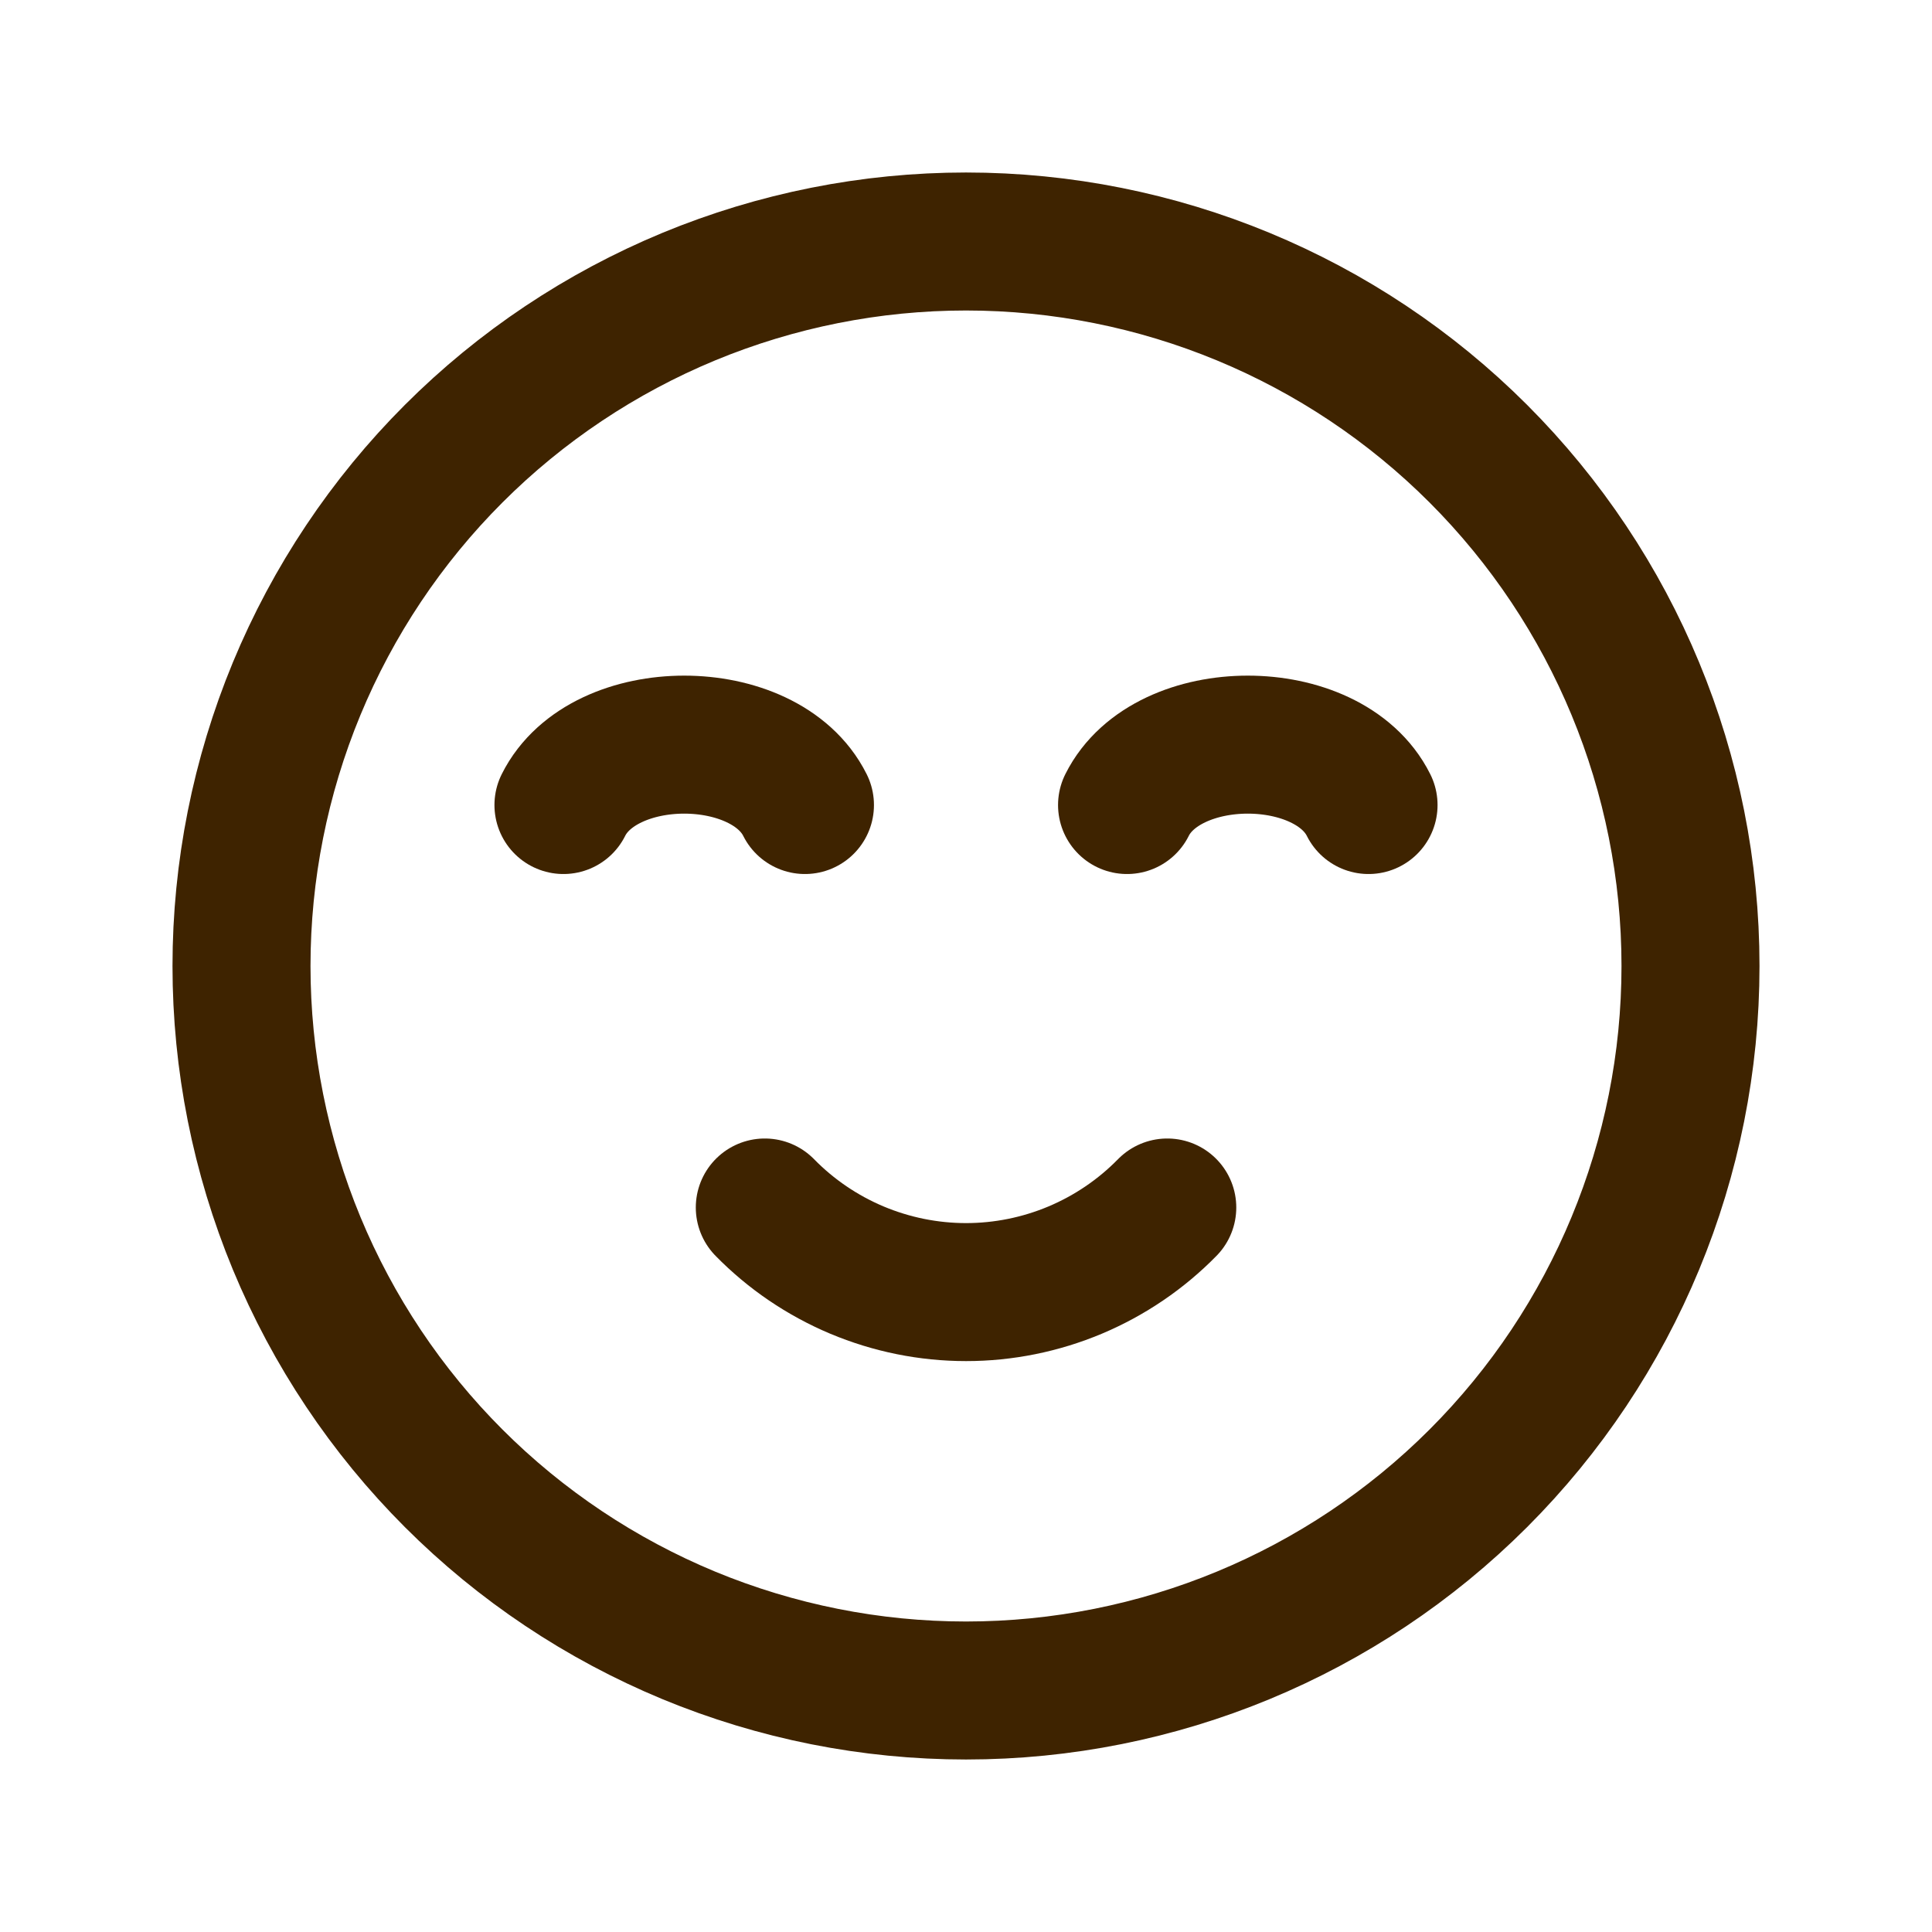 <svg width="28" height="28" viewBox="0 0 28 28" fill="none" xmlns="http://www.w3.org/2000/svg">
<g clip-path="url(#clip0_2272_100)">
<path d="M14 24.5C12.621 24.5 11.256 24.228 9.982 23.701C8.708 23.173 7.55 22.4 6.575 21.425C5.6 20.45 4.827 19.292 4.299 18.018C3.772 16.744 3.5 15.379 3.5 14C3.5 12.621 3.772 11.256 4.299 9.982C4.827 8.708 5.6 7.55 6.575 6.575C7.55 5.6 8.708 4.827 9.982 4.299C11.256 3.772 12.621 3.5 14 3.5C16.785 3.5 19.456 4.606 21.425 6.575C23.394 8.545 24.5 11.215 24.5 14C24.5 16.785 23.394 19.456 21.425 21.425C19.456 23.394 16.785 24.5 14 24.5Z" stroke="#3E2300" stroke-width="2" stroke-linecap="round" stroke-linejoin="round"/>
<path d="M11.666 11.667C11.083 10.5 8.749 10.5 8.166 11.667" stroke="#3E2300" stroke-width="2" stroke-linecap="round" stroke-linejoin="round"/>
<path d="M19.834 11.667C19.251 10.5 16.917 10.5 16.334 11.667" stroke="#3E2300" stroke-width="2" stroke-linecap="round" stroke-linejoin="round"/>
<path d="M16.917 17.5C16.537 17.888 16.083 18.196 15.582 18.407C15.082 18.617 14.544 18.726 14.001 18.726C13.457 18.726 12.92 18.617 12.419 18.407C11.918 18.196 11.464 17.888 11.084 17.5" stroke="#3E2300" stroke-width="2" stroke-linecap="round" stroke-linejoin="round"/>
</g>
<defs>
<clipPath id="clip0_2272_100">
<rect width="28" height="28" fill="white"/>
</clipPath>
</defs>
</svg>
